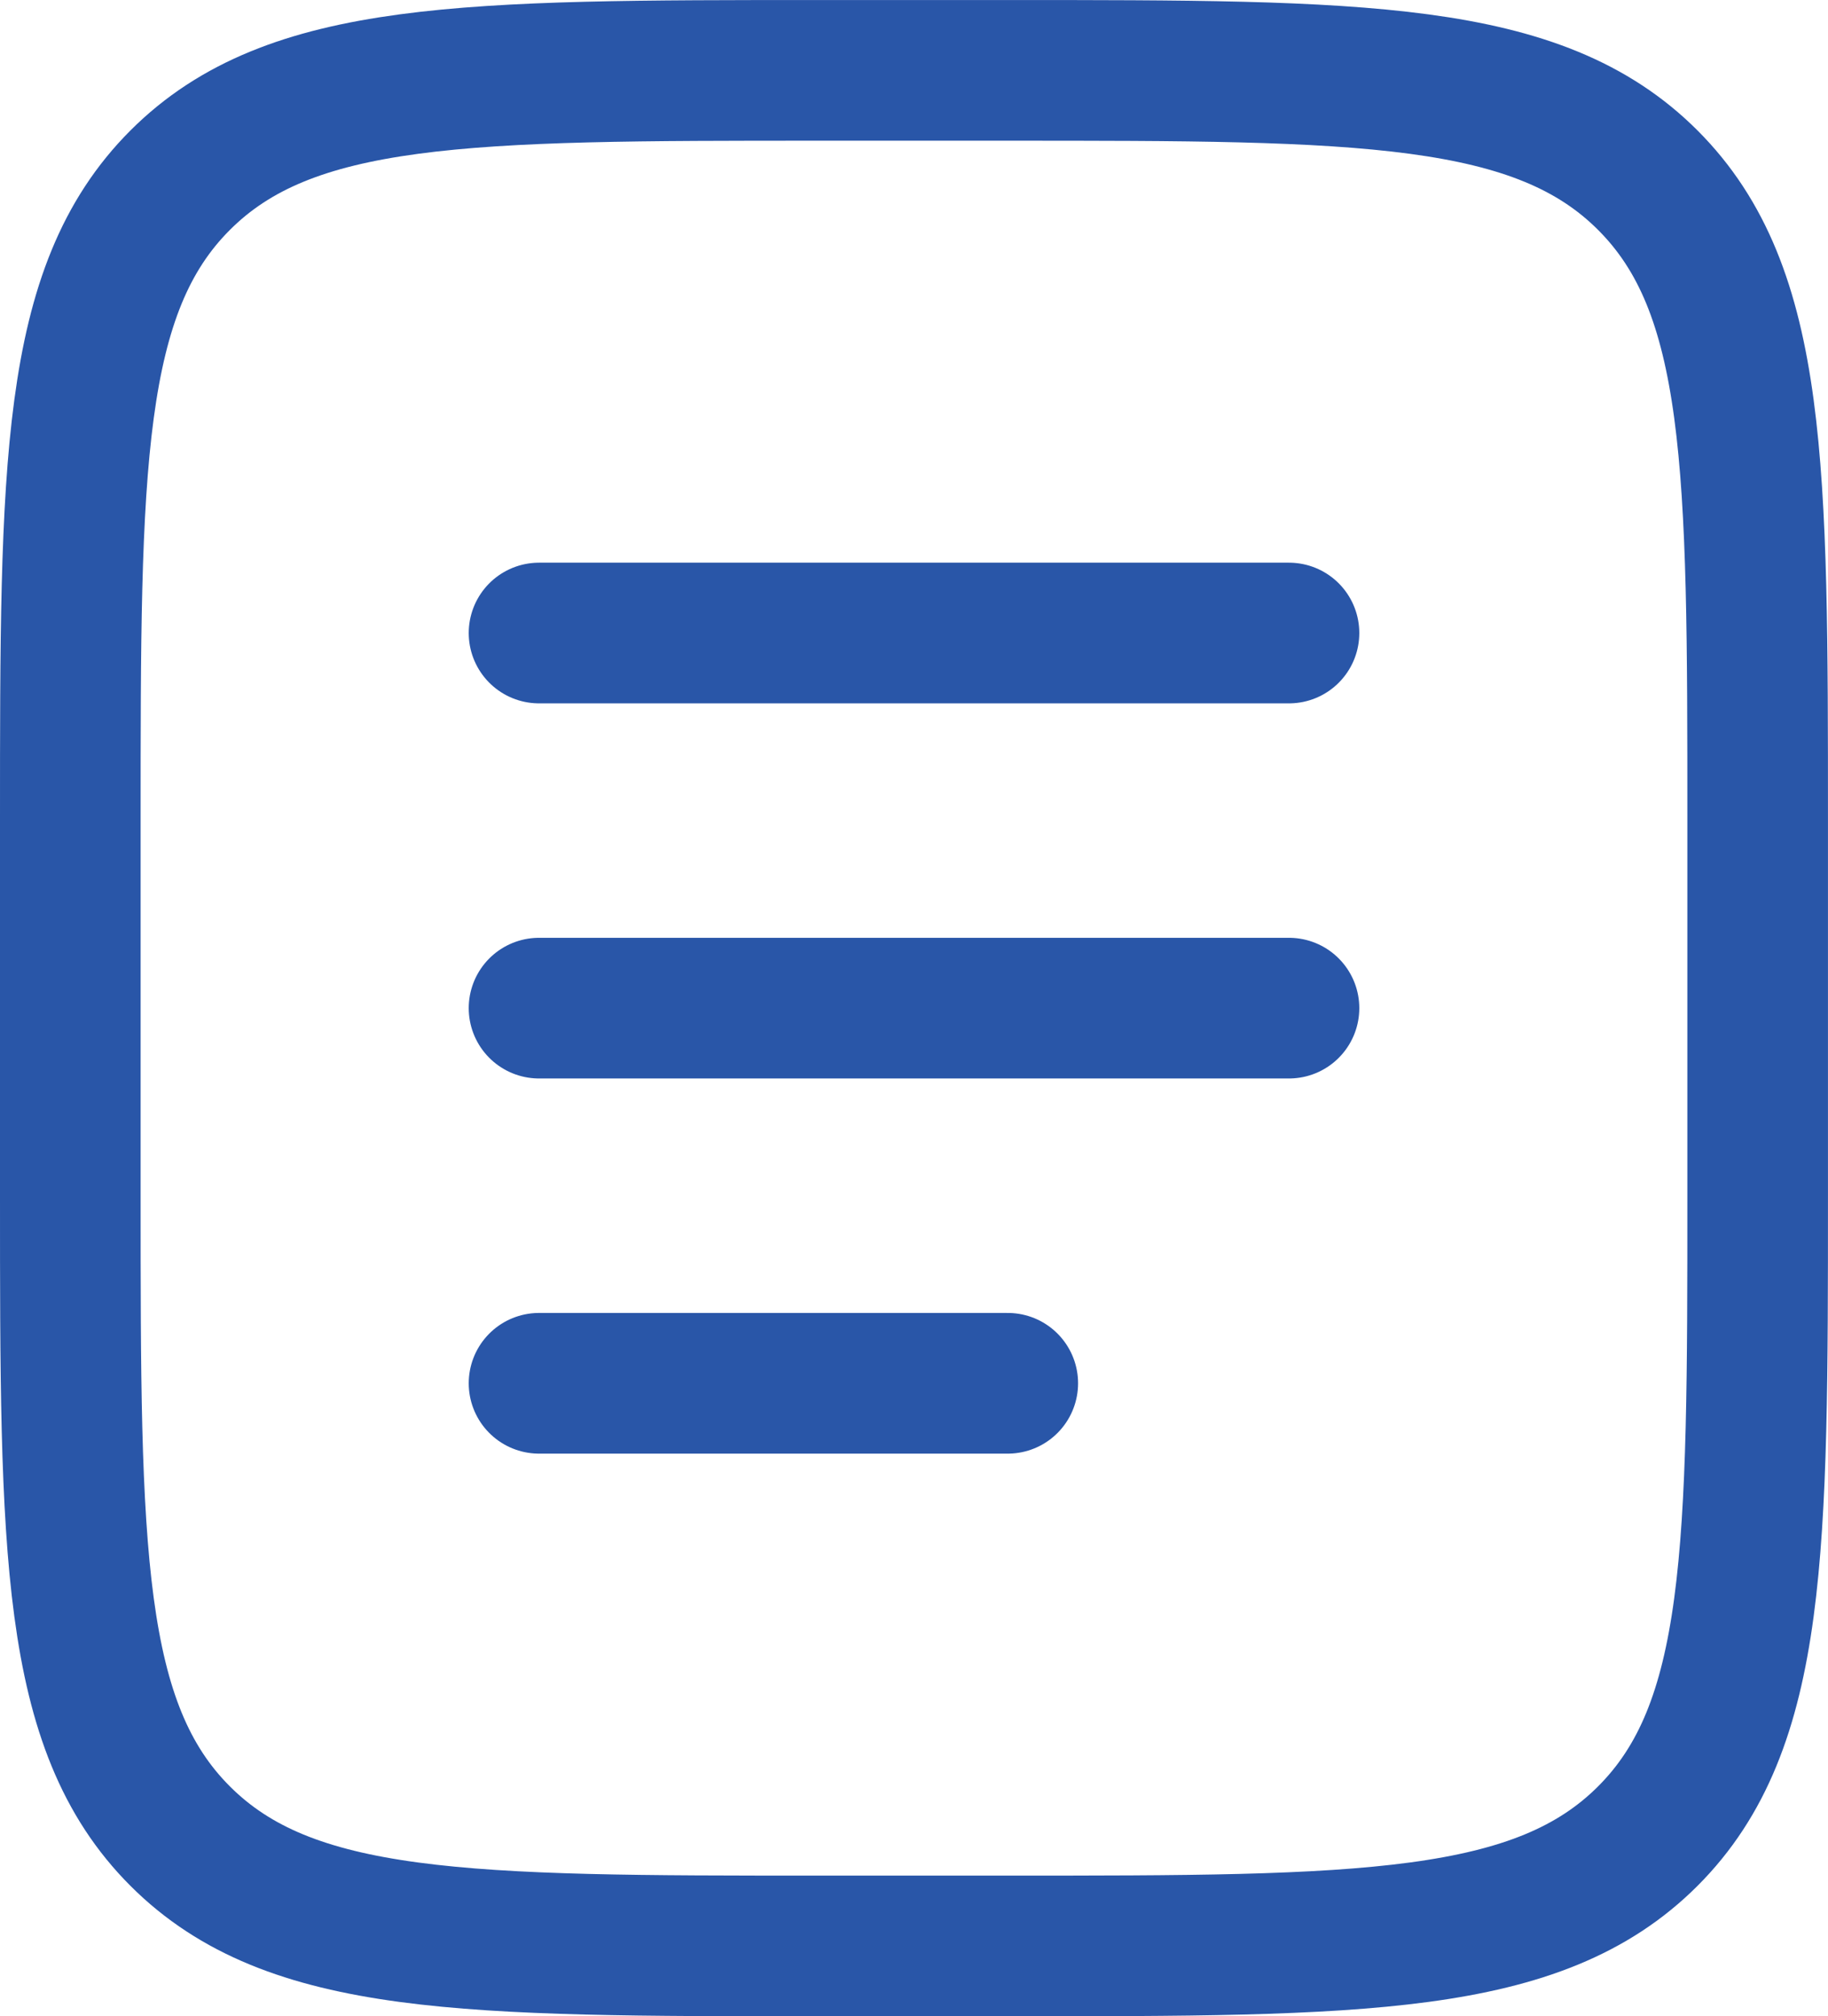 <?xml version="1.0" encoding="UTF-8"?> <svg xmlns="http://www.w3.org/2000/svg" id="_Слой_1" data-name="Слой 1" viewBox="0 0 650 716.67"><defs><style> .cls-1 { stroke-linecap: round; } .cls-1, .cls-2 { fill: none; stroke: #2956a8; stroke-miterlimit: 133.33; stroke-width: 50px; } </style></defs><path class="cls-2" d="M25,291.67c0-125.71,0-188.56,39.05-227.61,39.05-39.05,101.91-39.05,227.61-39.05h66.67c125.71,0,188.56,0,227.61,39.05,39.05,39.05,39.05,101.91,39.05,227.61v133.33c0,125.71,0,188.56-39.05,227.61-39.05,39.05-101.91,39.05-227.61,39.05h-66.67c-125.71,0-188.56,0-227.61-39.05-39.05-39.05-39.05-101.91-39.05-227.61v-133.33Z"></path><path class="cls-1" d="M191.67,358.33h266.67"></path><path class="cls-1" d="M191.67,225h266.67"></path><path class="cls-1" d="M191.67,491.67h166.67"></path></svg> 